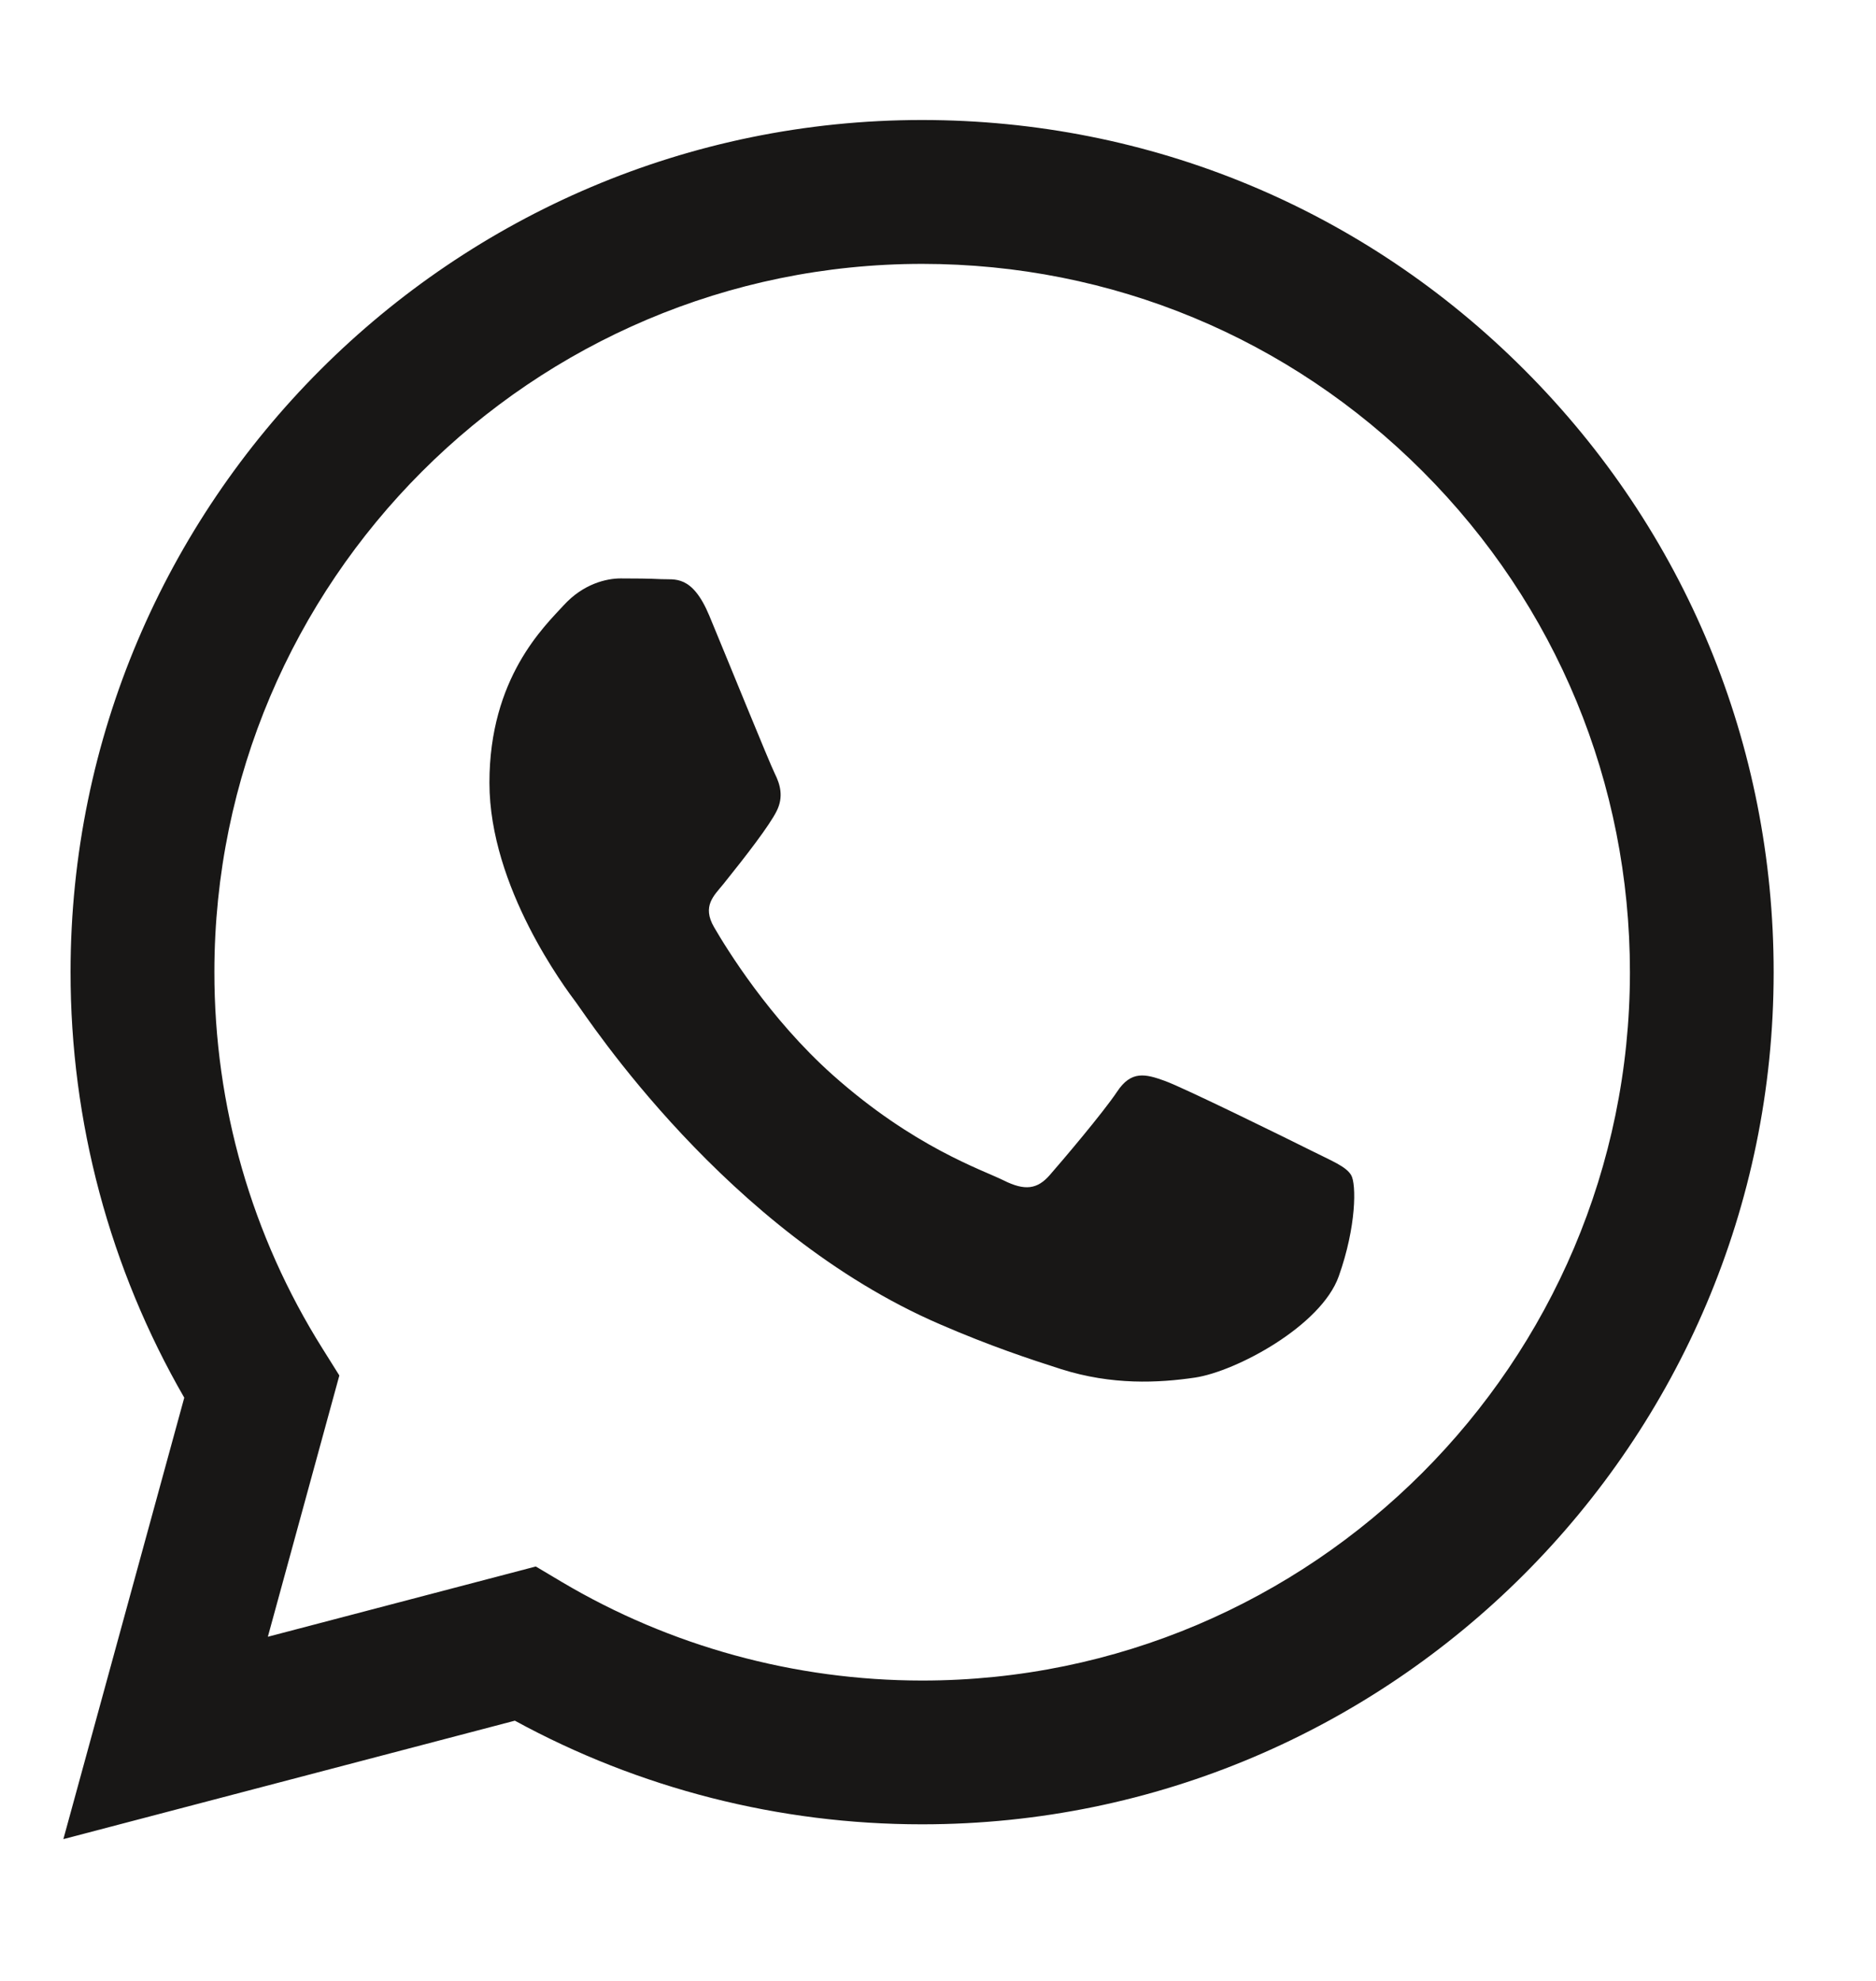<svg width="18" height="19" viewBox="0 0 18 19" fill="none" xmlns="http://www.w3.org/2000/svg">
<g clip-path="url(#clip0_2907_203)">
<path fill-rule="evenodd" clip-rule="evenodd" d="M14.627 3.548C13.085 2.003 11.033 1.152 8.848 1.151C4.344 1.151 0.679 4.817 0.677 9.321C0.676 10.761 1.053 12.167 1.768 13.406L0.608 17.64L4.94 16.504C6.133 17.155 7.477 17.498 8.844 17.498H8.848C13.351 17.498 17.017 13.833 17.018 9.328C17.019 7.145 16.17 5.092 14.627 3.548ZM8.848 16.119H8.845C7.626 16.118 6.431 15.791 5.388 15.172L5.141 15.025L2.57 15.699L3.256 13.193L3.095 12.936C2.415 11.855 2.056 10.605 2.057 9.322C2.058 5.578 5.104 2.531 8.85 2.531C10.664 2.532 12.37 3.239 13.652 4.523C14.934 5.807 15.639 7.513 15.639 9.327C15.637 13.072 12.591 16.119 8.848 16.119ZM12.573 11.032C12.369 10.93 11.365 10.436 11.178 10.368C10.991 10.3 10.854 10.266 10.719 10.47C10.582 10.675 10.191 11.135 10.072 11.271C9.953 11.407 9.834 11.424 9.63 11.322C9.425 11.22 8.768 11.004 7.988 10.309C7.381 9.767 6.971 9.099 6.852 8.894C6.733 8.69 6.851 8.59 6.942 8.478C7.163 8.203 7.384 7.916 7.452 7.779C7.52 7.643 7.486 7.524 7.435 7.422C7.384 7.32 6.976 6.315 6.806 5.906C6.64 5.508 6.472 5.562 6.346 5.555C6.227 5.549 6.091 5.548 5.955 5.548C5.819 5.548 5.598 5.599 5.41 5.804C5.223 6.008 4.696 6.502 4.696 7.507C4.696 8.512 5.428 9.483 5.53 9.619C5.632 9.755 6.969 11.817 9.017 12.701C9.504 12.912 9.884 13.037 10.181 13.132C10.67 13.287 11.115 13.265 11.467 13.213C11.859 13.154 12.675 12.719 12.845 12.242C13.015 11.765 13.015 11.356 12.964 11.271C12.913 11.186 12.777 11.135 12.573 11.032Z" fill="#181716"/>
</g>
<defs>
<clipPath id="clip0_2907_203">
<rect width="17.588" height="17.588" fill="#181716" transform="translate(0 0.61)"/>
</clipPath>
</defs>
</svg>
